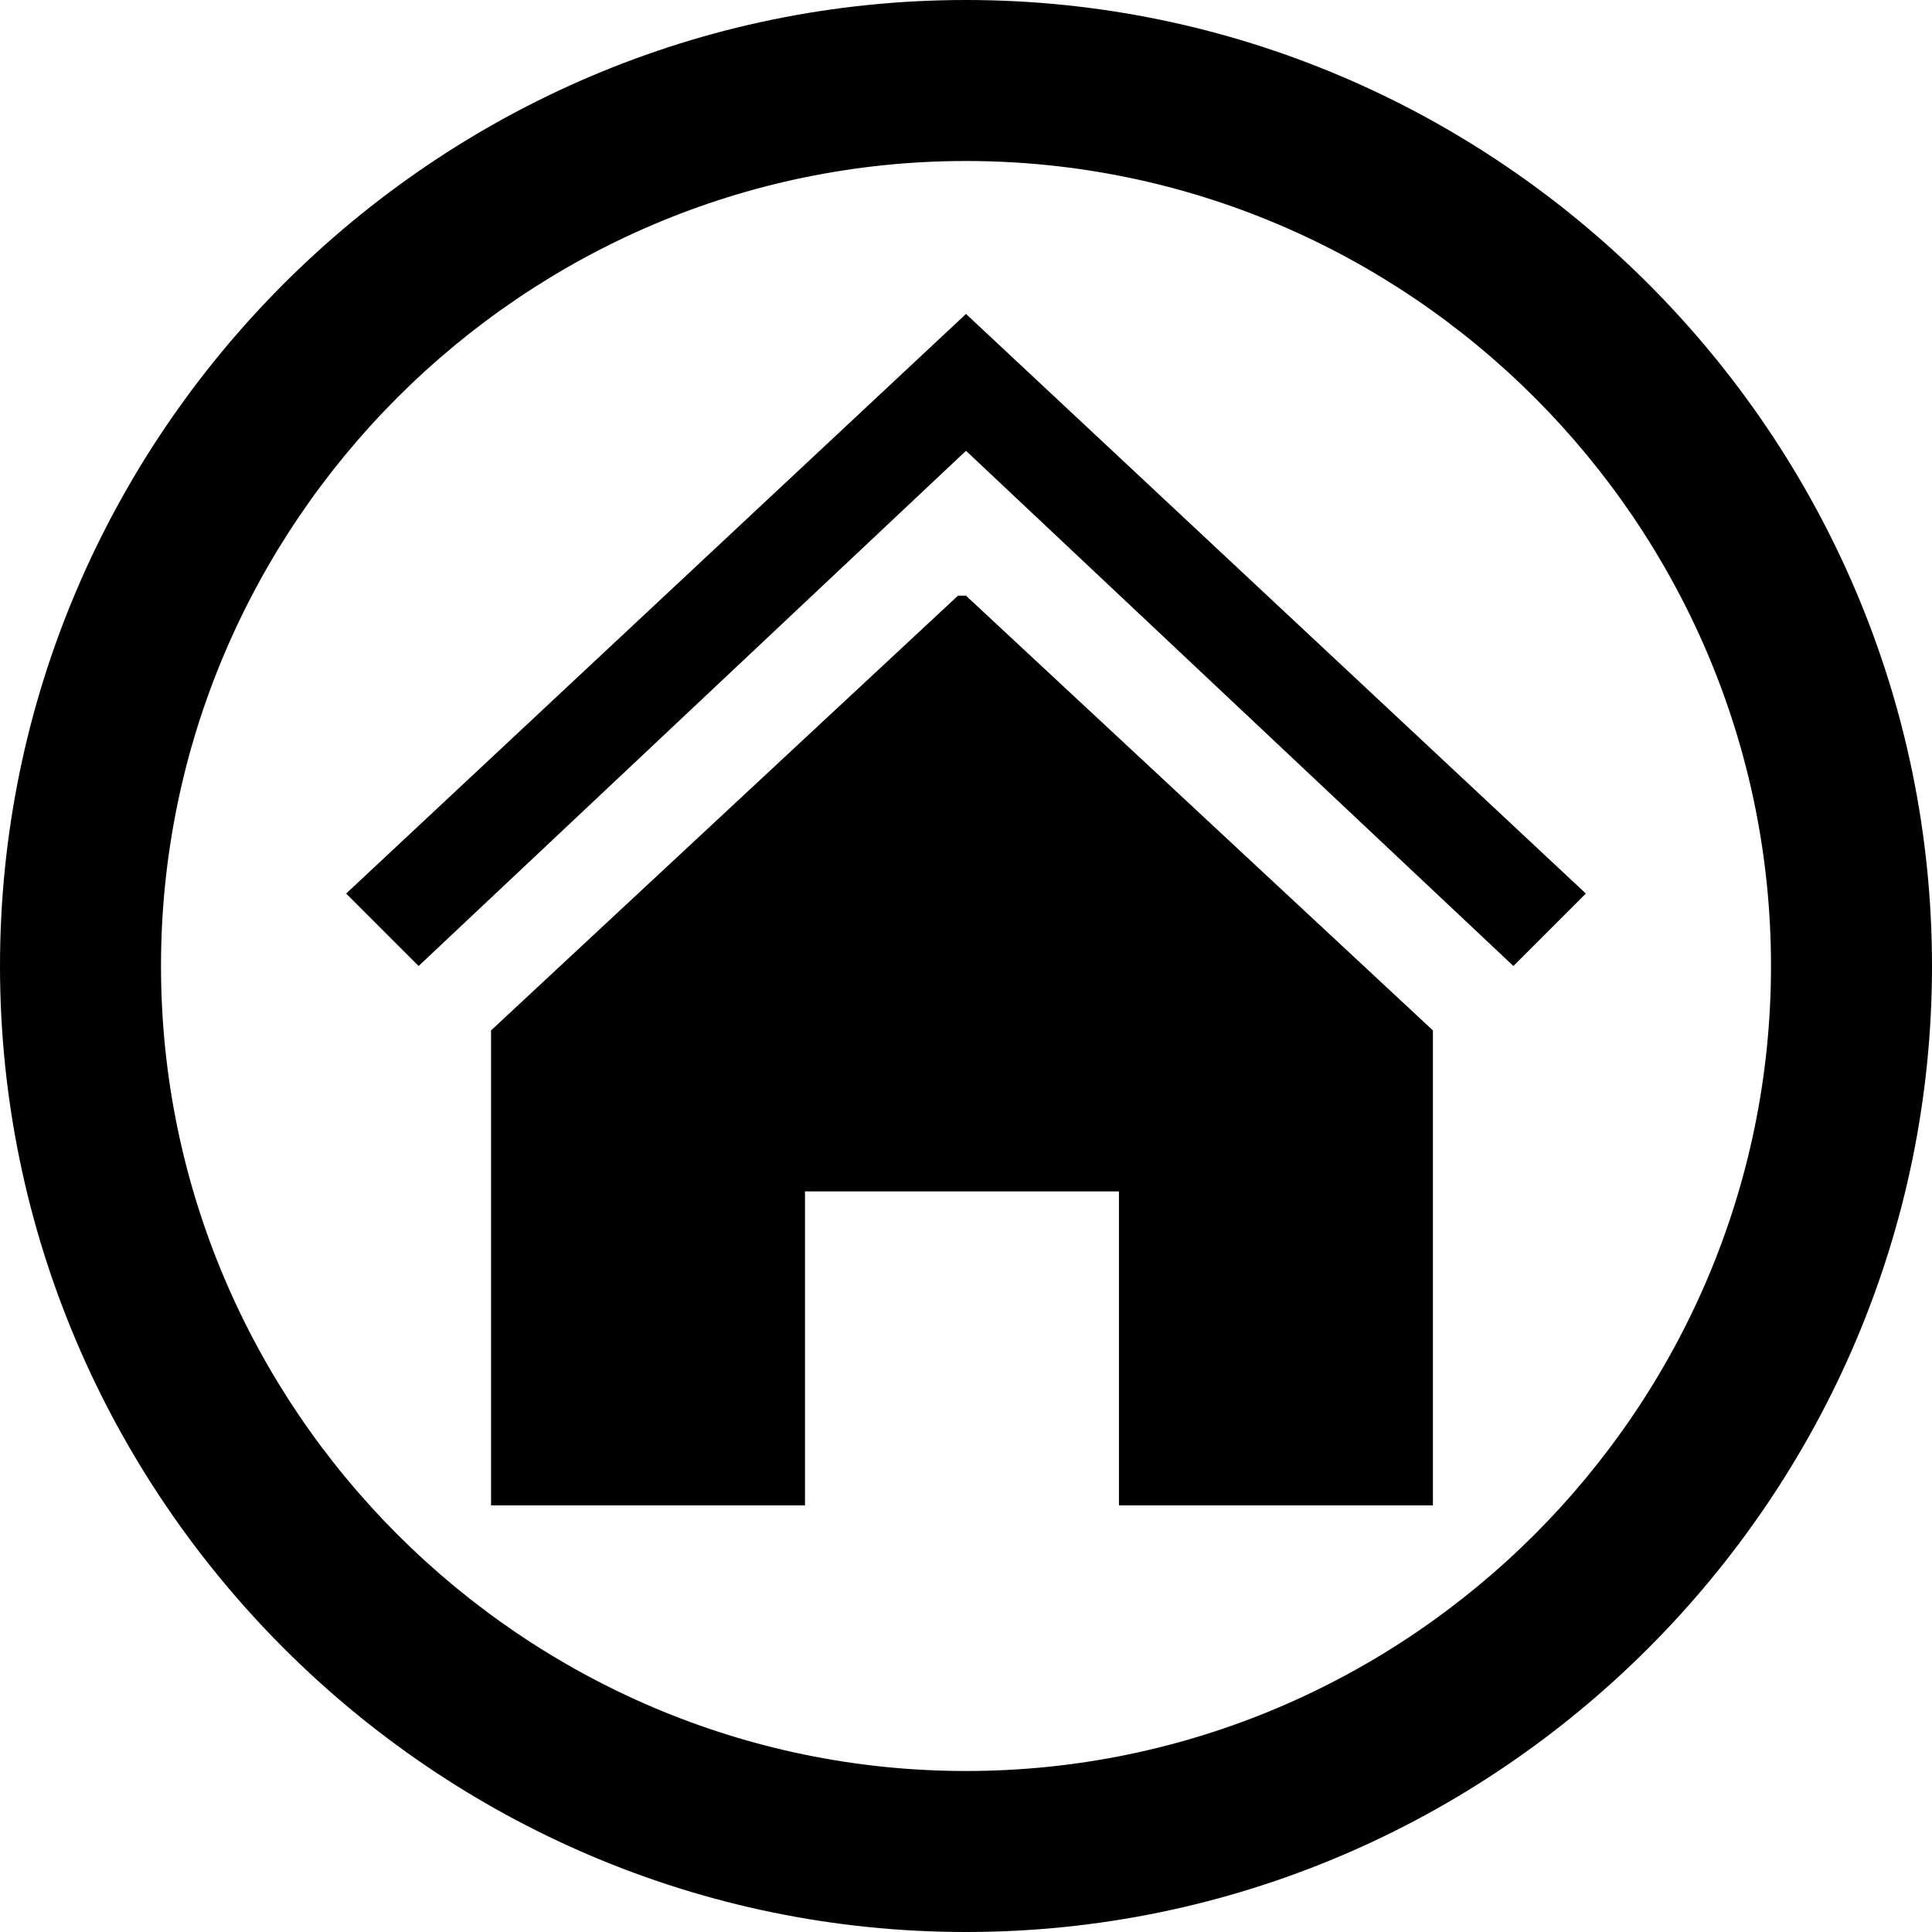 <?xml version="1.0" encoding="UTF-8"?>
<svg id="Layer_1" data-name="Layer 1" xmlns="http://www.w3.org/2000/svg" version="1.1" viewBox="0 0 24 24">
  <defs>
    <style>
      .cls-1 {
        fill: #000;
        stroke-width: 0px;
      }
    </style>
  </defs>
  <path class="cls-1" d="M12,7.4l5.8,5.4v5.9h-3.9v-3.9h-3.9v3.9h-3.9v-5.9l5.8-5.4ZM19.7,11.1l-7.7-7.2-7.7,7.2.9.9,6.8-6.4,6.8,6.4s.9-.9.9-.9Z"/>
  <path class="cls-1" d="M12,0C5.4,0,0,5.4,0,12s5.4,12,12,12,12-5.4,12-12S18.6,0,12,0ZM12,22c-5.5,0-10-4.5-10-10S6.5,2,12,2s10,4.5,10,10-4.5,10-10,10Z"/>
</svg>